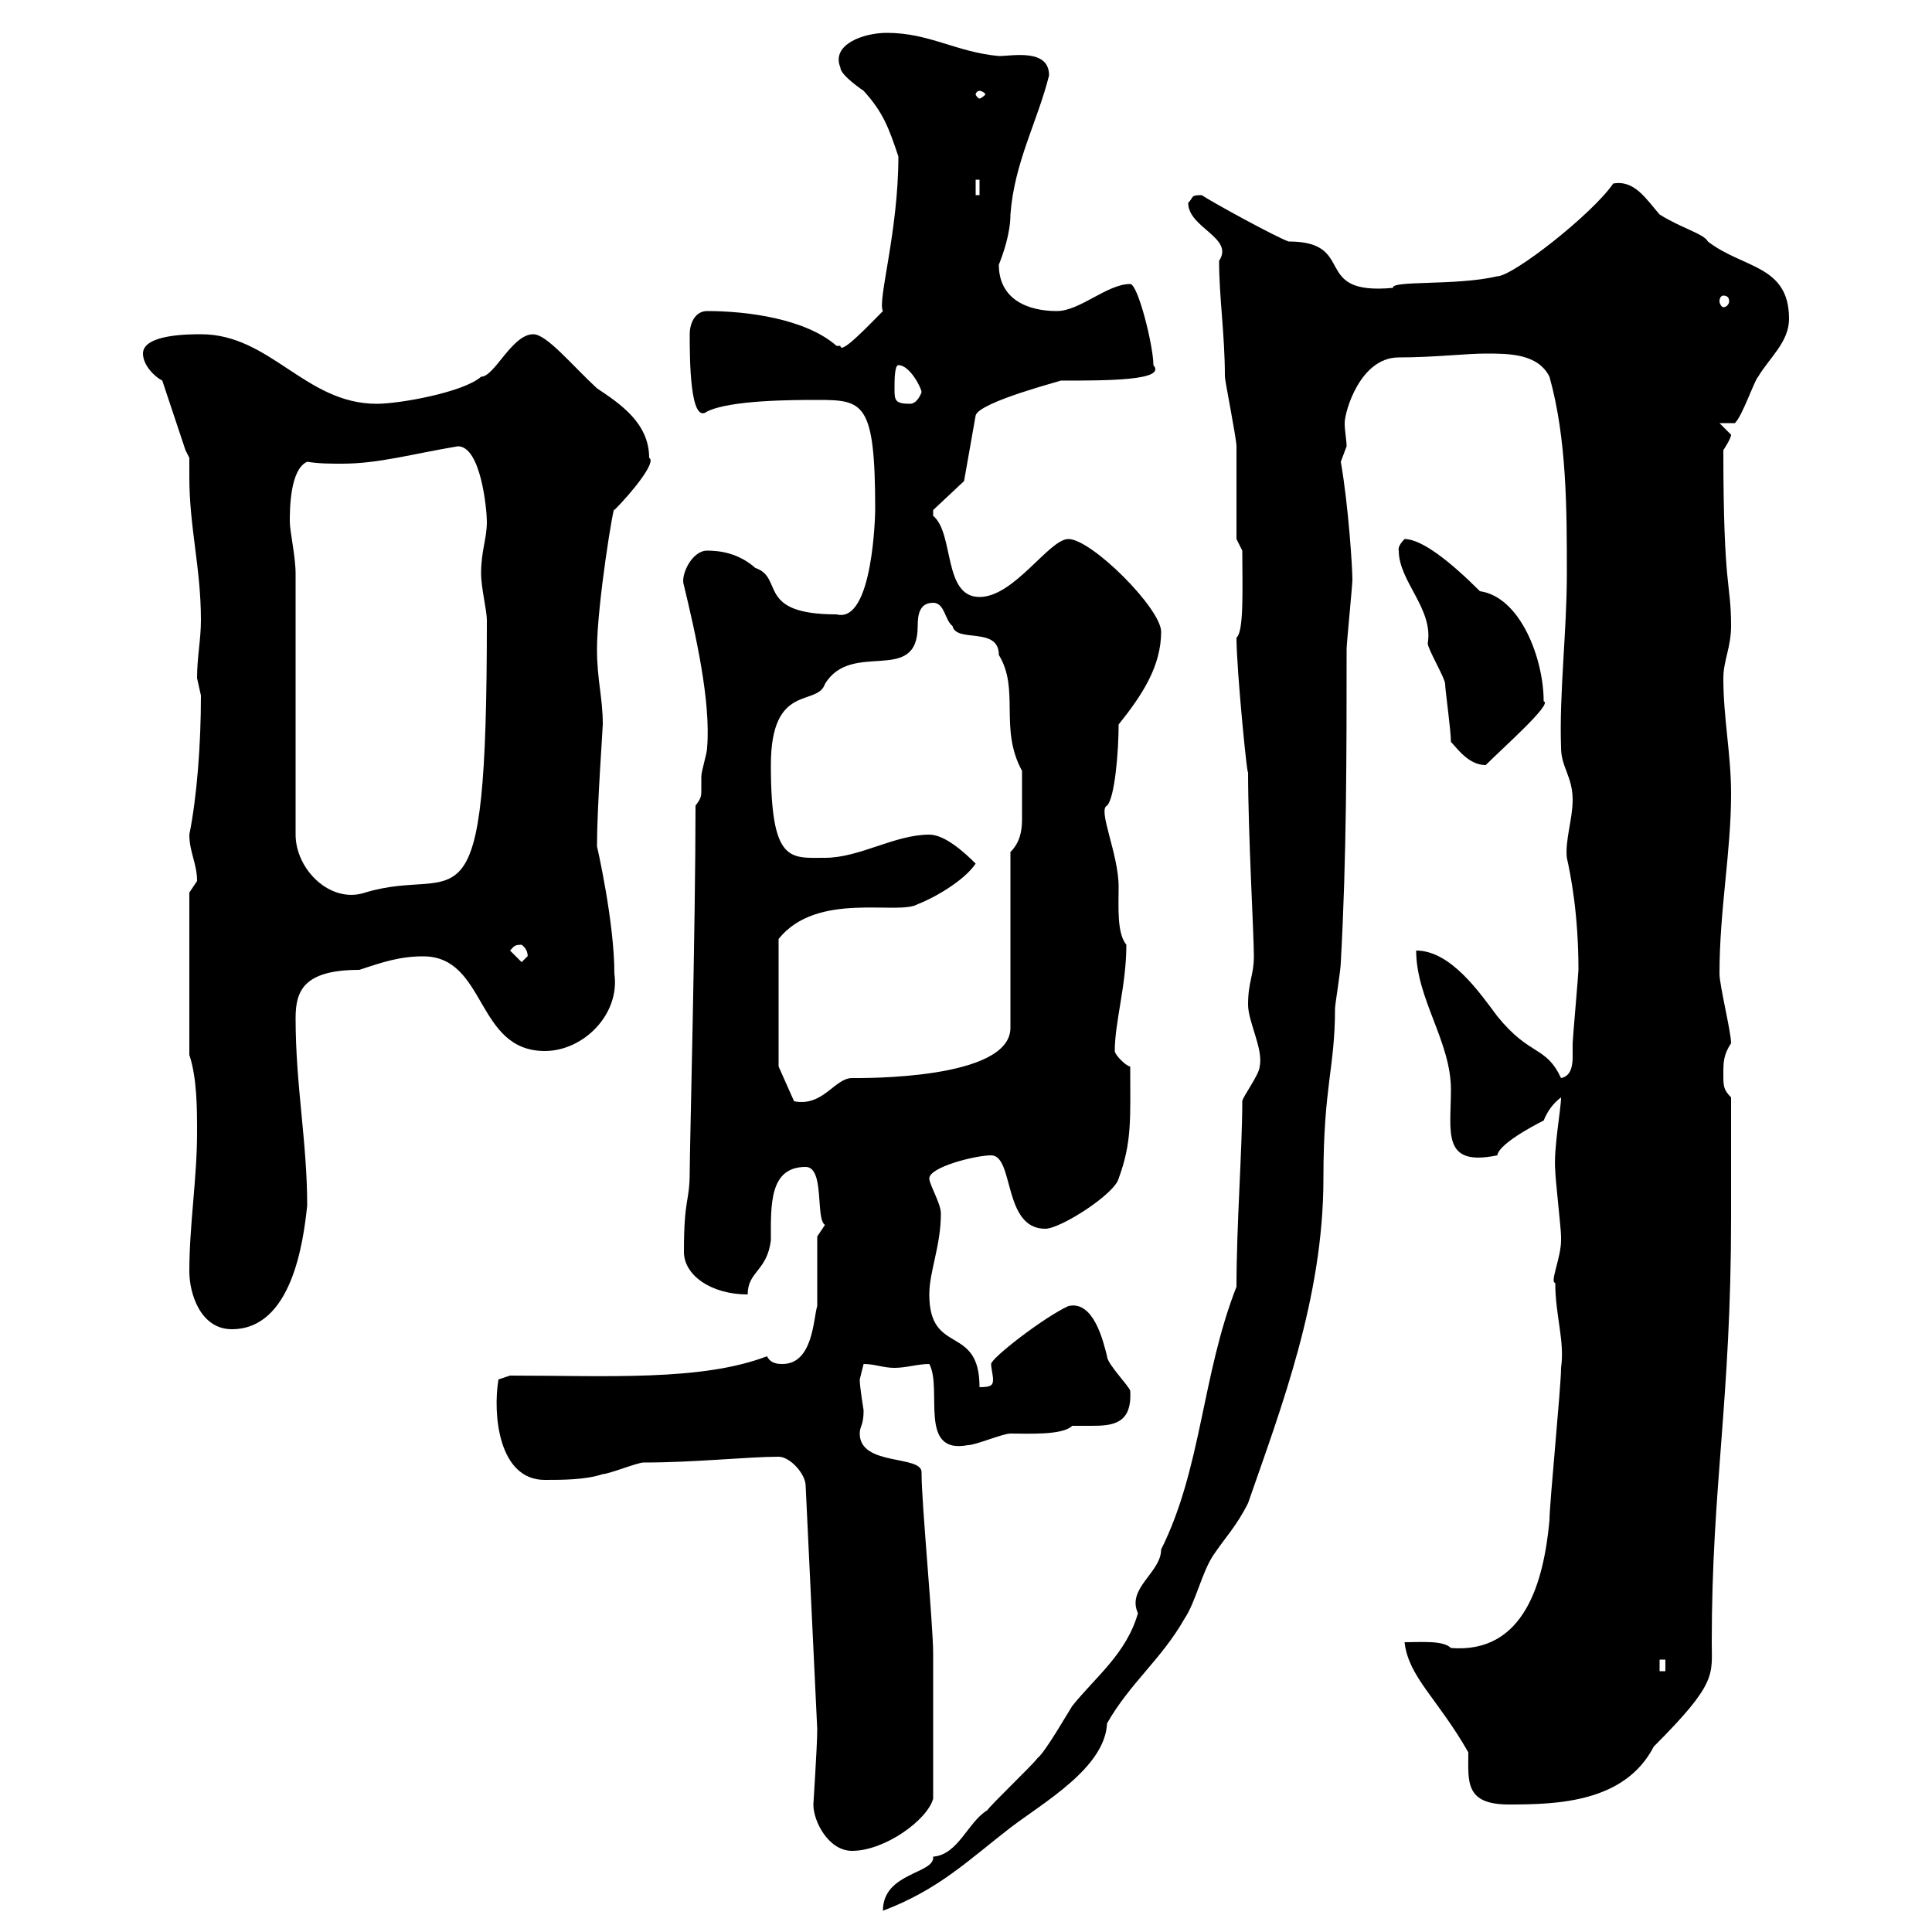 <svg xmlns="http://www.w3.org/2000/svg" xmlns:xlink="http://www.w3.org/1999/xlink" width="300" height="300"><path d="M192 199.80C186.60 213.60 186.60 228 180.30 240.60C180.30 244.20 174.90 246.60 176.70 250.50C174.90 256.80 170.10 260.40 166.50 264.90C165.90 265.80 162.30 272.10 161.10 273C160.50 273.90 153.90 280.20 153.30 281.10C150.30 282.90 148.80 288 144.90 288.30C145.20 291 137.10 290.70 137.10 296.70C145.80 293.40 150.30 288.90 156.90 283.80C162 279.90 171.60 274.50 171.90 267.60C175.50 261.30 180.30 257.70 183.90 251.40C185.70 248.70 186.60 244.20 188.40 241.50C190.20 238.80 192 237 193.80 233.40C198.90 218.70 205.50 201.60 205.50 183C205.50 168.60 207.30 165.90 207.30 156.60C207.30 156 208.20 150.60 208.20 149.40C209.10 133.20 209.10 117 209.10 100.80C209.10 99.90 210 90.90 210 90C210 88.20 209.40 78.60 208.20 71.70C208.20 71.70 209.10 69.30 209.10 69.30C209.10 68.40 208.80 66.90 208.80 65.70C208.80 63.90 211.20 55.50 217.20 55.50C222.60 55.50 227.70 54.90 230.70 54.90C234.30 54.90 238.80 54.90 240.60 58.50C243.30 68.10 243.30 79.20 243.30 89.10C243.30 98.10 242.10 107.70 242.40 116.10C242.40 119.10 244.20 120.60 244.20 124.20C244.20 127.20 243 130.50 243.30 133.20C243.90 135.90 245.10 141.90 245.10 150.60C245.10 151.20 244.20 161.40 244.20 162C244.20 162.90 244.20 163.50 244.20 164.10C244.20 165.60 243.90 167.10 242.40 167.40C240 162.30 237.60 164.10 232.50 157.80C229.80 154.20 225.30 147.60 219.90 147.60C219.90 155.10 225.30 161.70 225.30 169.20C225.30 175.80 223.80 181.20 232.50 179.40C232.80 177.30 240.30 173.70 239.70 174C240.30 172.50 241.20 171.30 242.40 170.40C242.40 172.20 241.20 178.50 241.50 181.80C241.50 183 242.40 190.80 242.40 192C242.40 192 242.40 192 242.40 192.60C242.40 195.30 240.60 199.20 241.50 199.20C241.50 204.30 243 208.20 242.40 212.40C242.40 215.40 240.60 233.40 240.60 236.10C239.70 245.70 236.70 256.80 225.30 255.90C224.10 254.70 220.80 255 218.10 255C218.70 260.40 223.20 263.70 228 272.10C228 276.60 227.40 280.20 234.30 280.20C241.80 280.20 252.30 279.90 256.80 271.20C266.70 261.30 265.80 260.10 265.80 255C265.80 230.70 268.80 217.50 268.80 189L268.80 170.40C267.60 169.20 267.60 168.60 267.60 166.80C267.60 165 267.60 163.80 268.80 162C268.80 160.20 267 153 267 151.20C267 141.30 268.80 132.30 268.80 123.30C268.80 117 267.60 111.60 267.60 105.30C267.60 102.60 268.80 100.50 268.80 97.20C268.80 90.30 267.60 91.80 267.60 69.90C267.60 69.90 268.80 68.10 268.80 67.50C268.80 67.50 267 65.70 267 65.70L269.40 65.70C270.60 64.50 272.40 59.10 273 58.50C274.80 55.50 277.80 53.10 277.80 49.50C277.80 41.10 270.60 41.70 265.20 37.50C264.60 36.30 261 35.40 257.70 33.30C255.60 30.90 253.80 27.90 250.50 28.50C247.20 33.30 234.90 42.90 232.50 42.90C226.20 44.40 216 43.50 216.30 44.70C203.40 45.90 210.90 37.50 200.10 37.50C198.30 36.90 188.40 31.50 186.60 30.30C184.80 30.30 185.40 30.60 184.50 31.50C184.50 35.40 191.70 36.90 189.30 40.50C189.30 46.20 190.20 51.90 190.20 58.50C190.20 59.10 192 68.10 192 69.30C192 71.10 192 81.90 192 83.70L192.90 85.50C192.90 90.90 193.20 98.10 192 99C192 104.10 193.80 122.10 193.80 119.70C193.80 129.60 194.70 144.90 194.70 148.50C194.70 151.50 193.80 152.40 193.80 156C193.80 158.70 196.20 162.90 195.60 165.60C195.60 166.80 192.90 170.40 192.90 171C192.90 178.50 192 190.20 192 199.80ZM126.30 280.20C126.30 282.90 128.70 287.40 132.30 287.40C137.40 287.40 144 282.60 144.90 279.30C144.90 270.90 144.90 262.20 144.90 256.80C144.90 252.30 143.10 233.40 143.10 228.90C143.10 228.90 143.10 228.60 143.10 228.60C143.10 225.90 133.50 227.70 133.50 222.60C133.50 221.40 134.10 221.40 134.10 219C134.10 219 133.50 215.40 133.50 214.20C133.50 214.20 134.10 211.80 134.10 211.80C135.90 211.80 137.10 212.40 138.90 212.40C140.70 212.40 142.50 211.80 144.30 211.80C146.40 215.70 142.50 225.90 150.30 224.40C151.50 224.40 155.70 222.60 156.90 222.60C159.60 222.60 165 222.90 166.50 221.40C167.40 221.40 168.30 221.40 169.50 221.40C172.80 221.40 175.80 221.10 175.50 216C175.50 215.40 171.90 211.80 171.90 210.60C171.30 208.20 169.80 201.90 165.90 202.80C162 204.60 153.90 210.90 153.90 211.80C153.90 212.40 154.20 213.60 154.20 214.20C154.20 215.10 153.90 215.40 152.10 215.40C152.10 205.50 144.30 210.60 144.30 201C144.30 197.40 146.10 193.50 146.10 188.40C146.10 186.90 144.30 183.90 144.30 183C144.30 181.20 151.50 179.40 153.90 179.40C157.50 179.40 155.70 190.80 162.30 190.80C164.70 190.80 173.10 185.40 173.70 183C175.80 177.30 175.50 173.70 175.50 165.60C174.90 165.60 173.10 163.80 173.10 163.20C173.10 158.70 174.90 153 174.90 146.70C173.40 144.90 173.70 140.70 173.70 137.70C173.70 132.60 170.40 125.70 171.90 125.10C173.10 123.90 173.70 116.70 173.70 112.50C177.30 108 180.30 103.50 180.30 98.10C180.30 94.50 169.50 83.70 165.90 83.70C162.90 83.70 157.50 92.70 152.10 92.70C146.40 92.70 148.20 82.80 144.90 80.10C144.90 80.10 144.90 80.10 144.90 79.20L149.70 74.70L151.50 64.50C152.10 62.40 165 59.10 164.70 59.10C171.90 59.10 181.20 59.10 179.10 56.70C179.10 53.70 176.70 44.10 175.50 44.10C171.90 44.10 167.70 48.30 164.10 48.30C159.60 48.30 155.10 46.50 155.10 41.10C155.70 39.60 156.90 36.30 156.90 33.30C157.50 25.20 161.10 18.90 162.90 11.70C162.90 7.50 157.20 8.70 155.10 8.70C148.50 8.10 144.30 5.10 137.70 5.10C134.10 5.10 129 6.90 130.50 10.50C130.50 11.70 134.10 14.10 134.10 14.10C137.10 17.40 138 19.80 139.50 24.30C139.50 36 136.20 46.80 137.10 48.30C135 50.40 130.50 55.20 130.50 53.70C130.50 53.70 129.90 53.70 129.90 53.70C125.10 49.50 116.10 48.30 109.80 48.30C108 48.30 107.10 50.10 107.10 51.90C107.10 55.50 107.10 66 109.80 63.90C113.40 62.10 123.30 62.10 126.90 62.10C134.10 62.10 135.90 62.40 135.90 79.20C135.90 79.50 135.60 96.90 129.90 95.40C117.30 95.40 121.80 89.70 117.30 88.20C114.60 85.80 111.60 85.50 109.80 85.50C107.40 85.50 105.60 89.40 106.20 90.90C108 98.40 110.40 108.90 109.80 116.10C109.80 117 108.90 119.70 108.90 120.60C108.90 121.50 108.90 122.10 108.90 122.70C108.90 123.60 108.90 123.90 108 125.10C108 143.70 107.10 178.50 107.10 181.80C107.10 186.90 106.20 185.70 106.20 194.40C106.20 198 110.40 201 116.10 201C116.10 197.40 119.10 197.40 119.70 192.60C119.70 187.20 119.40 181.20 125.10 181.20C128.10 181.20 126.60 189.30 128.10 190.20C128.10 190.20 126.90 192 126.90 192L126.90 202.80C126.30 204.60 126.30 211.80 121.50 211.80C120.90 211.80 119.70 211.80 119.10 210.60C108.90 214.50 94.20 213.60 79.20 213.60L77.40 214.20C76.50 219.60 77.40 229.80 84.60 229.80C87.30 229.80 90.90 229.80 93.60 228.90C94.50 228.90 99 227.10 99.90 227.10C108 227.10 116.10 226.20 120.90 226.20C122.70 226.20 125.10 228.90 125.10 230.70L126.90 268.50C126.90 271.20 126.30 279.90 126.30 280.20ZM257.70 257.70L258.60 257.70L258.60 259.50L257.70 259.50ZM29.40 197.40C29.40 201 31.20 206.40 36 206.40C45.30 206.40 47.10 192.90 47.70 187.20C47.70 177.30 45.90 168.60 45.90 158.10C45.90 153.90 47.10 150.60 55.80 150.60C59.40 149.40 62.10 148.50 65.70 148.50C75.60 148.50 73.80 163.20 84.60 163.20C90.60 163.20 96.30 157.50 95.40 151.20C95.40 143.10 92.70 131.40 92.70 131.40C92.70 125.40 93.60 113.10 93.60 112.50C93.60 108.30 92.70 105.60 92.70 100.80C92.70 93.90 95.40 77.40 95.40 79.20C98.10 76.50 102 71.70 100.80 71.10C100.80 65.70 96.30 62.70 92.70 60.30C88.80 56.70 84.90 51.90 82.80 51.90C79.50 51.90 76.80 58.50 74.70 58.50C72 60.90 62.10 62.70 58.50 62.70C47.40 62.70 42 51.90 31.20 51.90C29.40 51.90 22.20 51.90 22.20 54.90C22.20 56.70 24 58.50 25.20 59.10L28.80 69.90L29.40 71.10C29.40 72 29.40 73.20 29.40 74.10C29.40 81.90 31.20 88.20 31.20 96.30C31.20 99.30 30.60 102 30.60 105.30C30.60 105.30 31.20 108 31.20 108C31.20 115.50 30.60 123.60 29.40 129.60C29.40 132.30 30.60 134.10 30.60 136.80C30.60 136.80 29.40 138.60 29.40 138.60L29.40 163.80C30.60 167.40 30.60 172.20 30.60 175.80C30.60 183 29.40 190.20 29.40 197.40ZM120.90 165.60L120.90 145.80C126.90 138.30 139.50 142.20 142.50 140.40C144.90 139.50 149.70 136.80 151.50 134.10C149.70 132.30 146.70 129.60 144.30 129.60C138.90 129.60 133.50 133.20 128.10 133.20C122.70 133.20 119.70 134.10 119.70 118.80C119.70 105.90 126.90 109.80 128.10 106.20C132.30 99.30 142.50 106.50 142.50 97.20C142.50 95.40 142.80 93.60 144.90 93.60C146.70 93.60 146.70 96.30 147.90 97.20C148.50 99.90 155.10 97.20 155.10 101.70C158.40 107.10 155.10 113.10 158.70 119.70C158.70 120.90 158.70 125.40 158.70 127.20C158.70 129 158.40 130.80 156.90 132.30L156.90 159.60C156.90 167.70 133.80 167.40 132.30 167.40C129.60 167.40 127.80 171.90 123.30 171ZM79.20 147.60C79.80 147 79.80 146.70 81 146.70C82.20 147.60 81.90 148.80 81.90 148.50C81.90 148.50 81 149.40 81 149.40ZM45.90 89.10C45.90 86.40 45 82.50 45 81C45 79.20 45 72.90 47.70 71.70C49.50 72 51.30 72 53.10 72C58.80 72 63.90 70.50 71.10 69.30C74.70 69.30 75.60 79.20 75.60 81C75.60 83.70 74.70 85.50 74.70 89.10C74.70 91.20 75.60 94.80 75.60 96.30C75.60 147.30 71.40 134.10 56.70 138.60C51.30 140.40 45.90 135 45.90 129.60ZM225.30 115.20C226.20 116.10 228 118.80 230.70 118.80C233.40 116.10 241.20 109.20 239.70 108.90C239.70 102.30 236.10 92.70 229.80 91.80C225.30 87.30 220.80 83.70 218.10 83.70C216.90 84.90 217.20 85.50 217.20 85.50C217.20 90.30 222.60 94.50 221.70 99.90C221.70 100.80 224.40 105.30 224.40 106.20C224.40 107.10 225.30 113.40 225.30 115.20ZM138.90 60.30C138.90 59.10 138.90 56.70 139.50 56.70C141.30 56.70 143.10 60.30 143.10 60.90C143.10 60.90 142.50 62.70 141.30 62.70C138.90 62.70 138.90 62.10 138.90 60.30ZM267.60 45.90C268.20 45.90 268.50 46.20 268.50 46.80C268.50 47.10 268.20 47.70 267.60 47.70C267.30 47.70 267 47.10 267 46.80C267 46.20 267.30 45.90 267.60 45.90ZM151.50 27.90L152.10 27.90L152.10 30.30L151.50 30.30ZM152.10 14.10C152.40 14.10 153 14.40 153 14.70C153 14.70 152.40 15.30 152.10 15.30C151.80 15.30 151.50 14.70 151.50 14.70C151.50 14.40 151.80 14.10 152.10 14.10Z"/></svg>